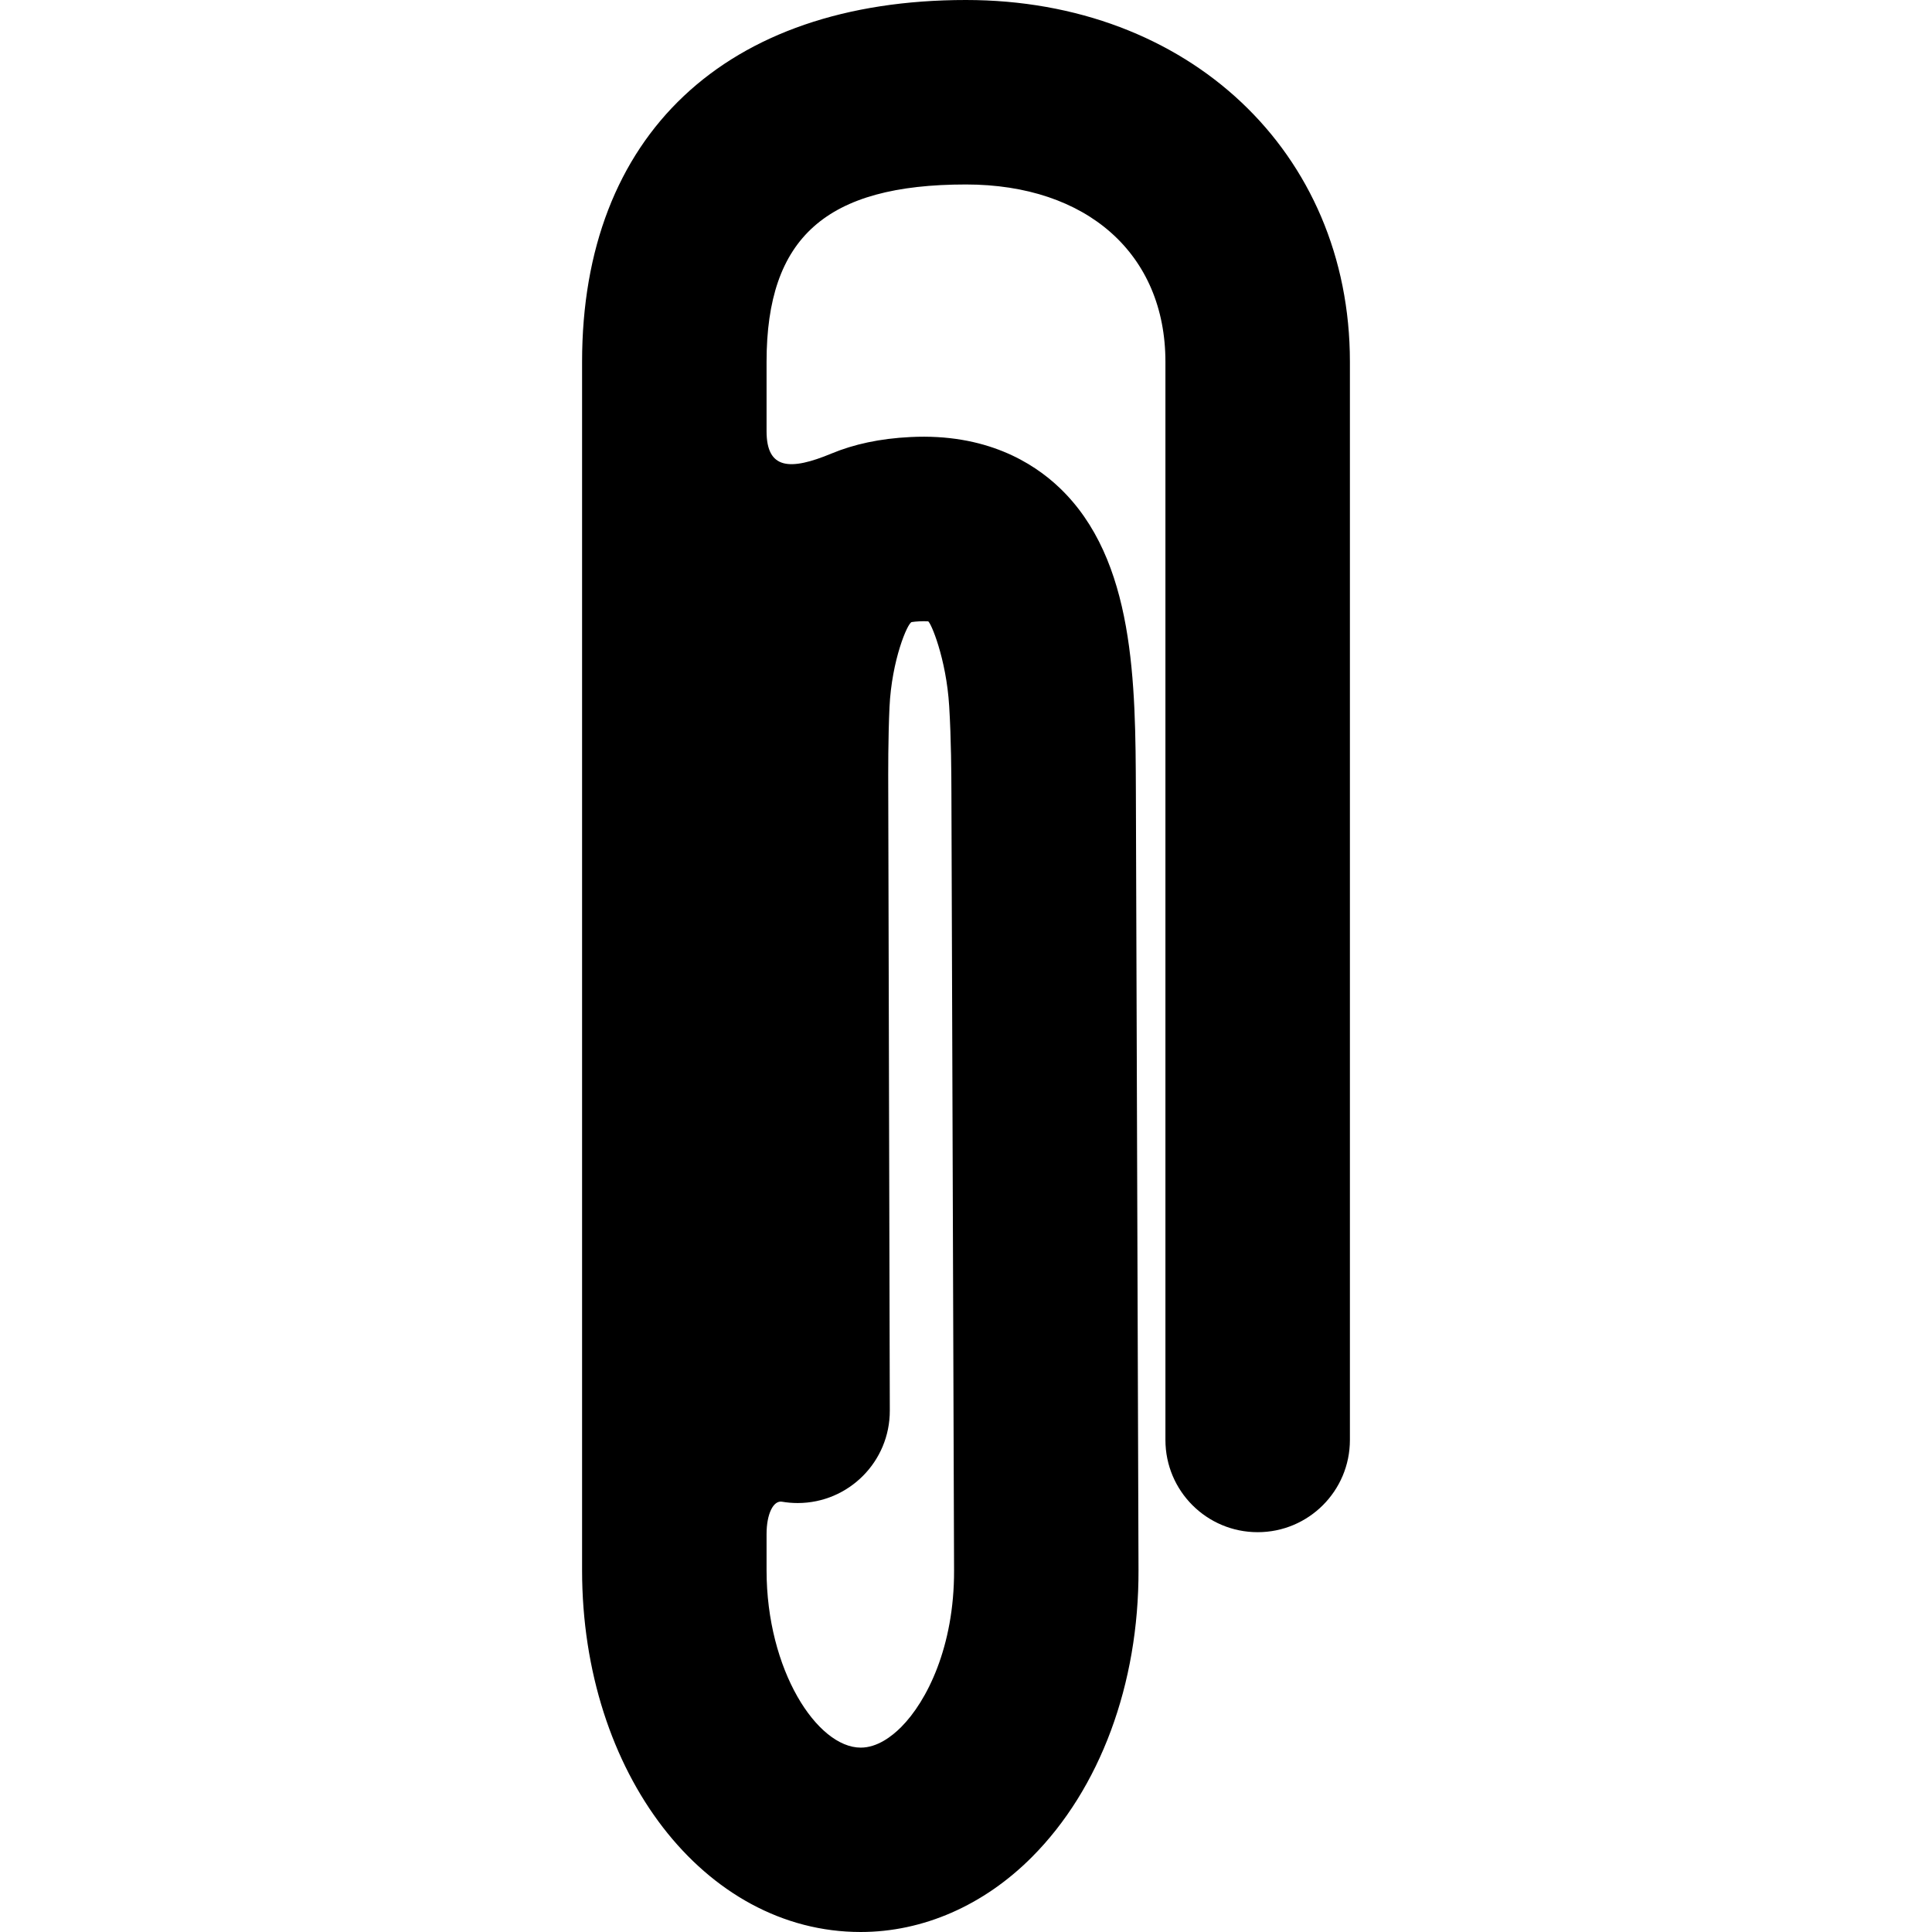 <?xml version="1.0" encoding="iso-8859-1"?>
<!-- Generator: Adobe Illustrator 16.0.0, SVG Export Plug-In . SVG Version: 6.00 Build 0)  -->
<!DOCTYPE svg PUBLIC "-//W3C//DTD SVG 1.1//EN" "http://www.w3.org/Graphics/SVG/1.1/DTD/svg11.dtd">
<svg version="1.1" id="Capa_1" xmlns="http://www.w3.org/2000/svg" xmlns:xlink="http://www.w3.org/1999/xlink" x="0px" y="0px"
	 width="321.978px" height="321.978px" viewBox="0 0 321.978 321.978" style="enable-background:new 0 0 321.978 321.978;"
	 xml:space="preserve">
<g>
	<g>
		<path d="M97.007,261.689V60.297C97.007,22.542,120.927,0,160.982,0c37.073,0,63.987,25.358,63.987,60.297v179.678
			c0,8.497-6.882,15.372-15.372,15.372c-8.491,0-15.373-6.875-15.373-15.372V60.297c0-17.948-13.055-29.553-33.242-29.553
			c-23.293,0-33.23,8.836-33.23,29.553c0,0,0,5.182,0,11.571c0,6.395,3.936,6.582,10.823,3.714c3.702-1.537,8.05-2.501,13.157-2.747
			c12.538-0.633,20.407,4.242,24.803,8.418c12.634,11.995,12.699,32.643,12.766,50.854l0.438,129.521
			c0.066,19.035-6.413,36.485-17.78,47.877c-8.014,8.04-18.134,12.472-28.514,12.472C117.409,321.989,97.007,295.508,97.007,261.689
			z M127.752,255.654v6.047c0,16.646,8.437,29.55,15.699,29.55c2.741,0,5.182-1.868,6.737-3.429
			c4.288-4.3,8.848-13.409,8.812-26.073l-0.441-129.523c-0.012-3.239-0.033-8.977-0.37-14.517c-0.48-8.004-3.12-14.141-3.525-14.159
			c-0.201-0.012-0.447-0.021-0.735-0.021c-0.216,0-0.45,0.009-0.715,0.021c-0.51,0.024-0.921,0.066-1.267,0.12
			c-0.682,0.105-3.345,6.329-3.708,14.198c-0.234,5.155-0.222,10.596-0.207,14.262l0.258,102.946
			c0.024,8.496-6.845,15.396-15.336,15.414c-0.904,0-1.784-0.078-2.633-0.223C128.878,250.027,127.752,252.315,127.752,255.654z"/>
	</g>
</g>
<g>
</g>
<g>
</g>
<g>
</g>
<g>
</g>
<g>
</g>
<g>
</g>
<g>
</g>
<g>
</g>
<g>
</g>
<g>
</g>
<g>
</g>
<g>
</g>
<g>
</g>
<g>
</g>
<g>
</g>
</svg>
